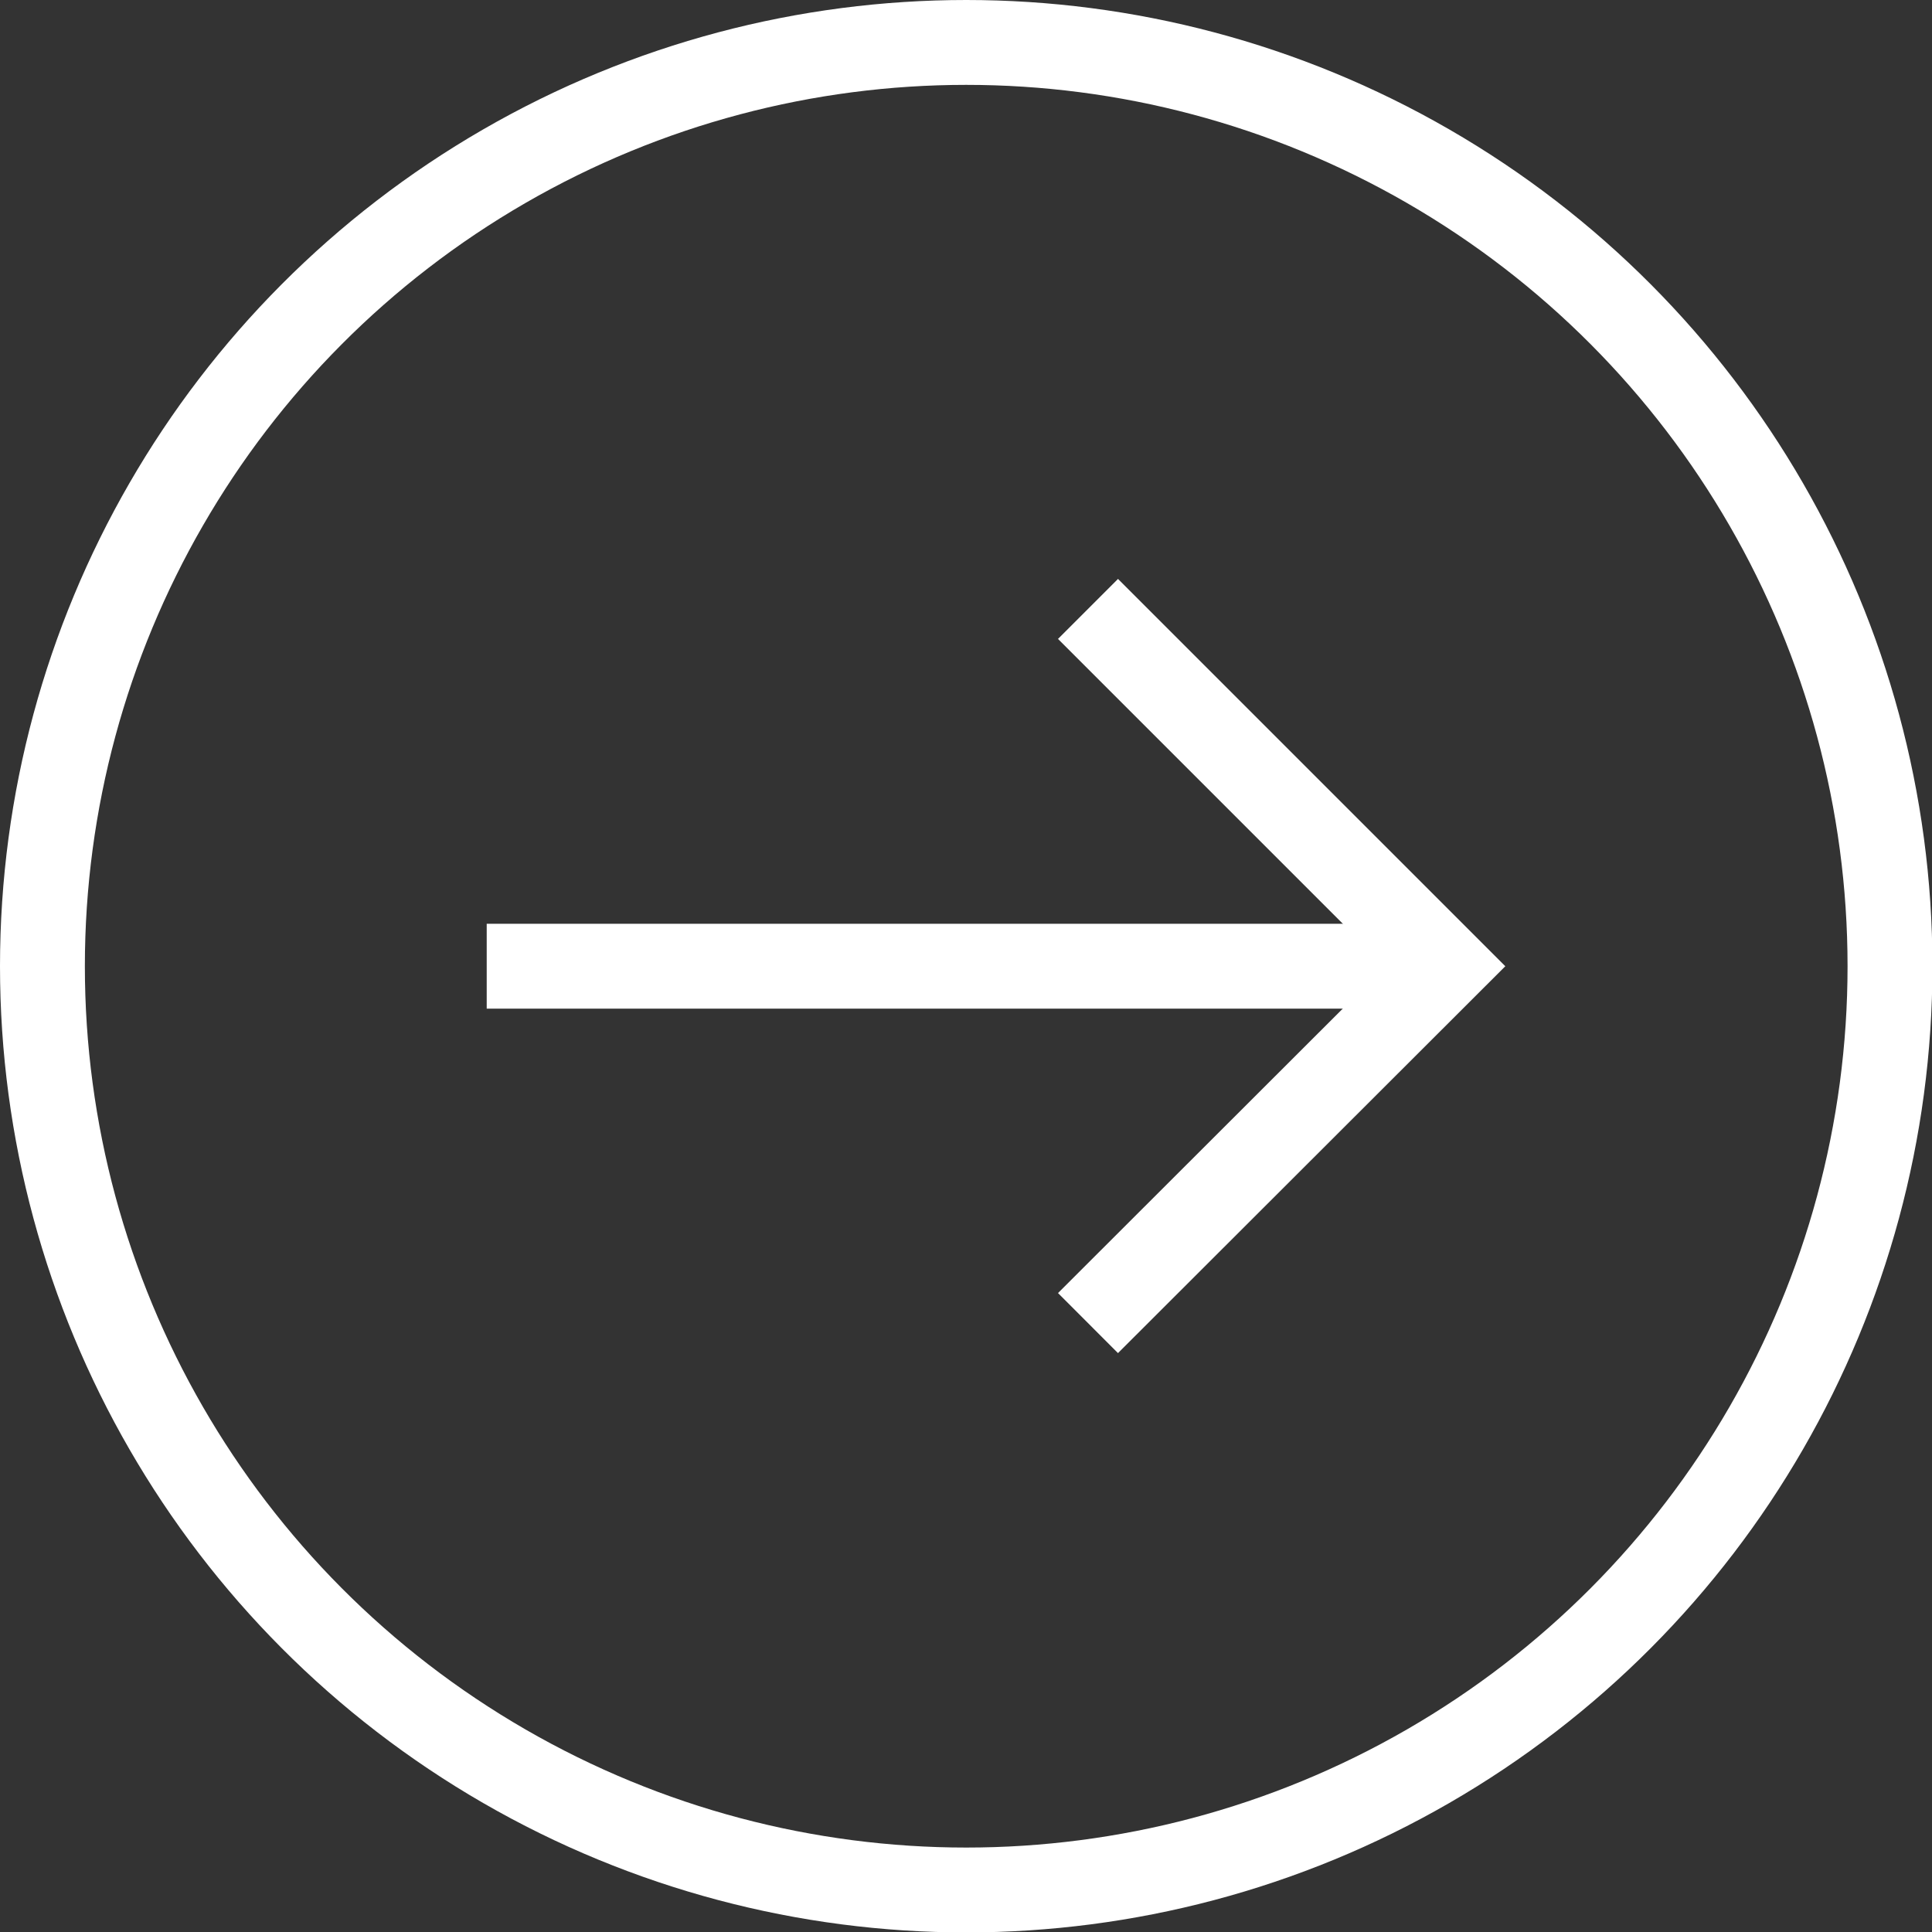 <?xml version="1.0" encoding="UTF-8"?>
<svg id="_レイヤー_2" data-name="レイヤー 2" xmlns="http://www.w3.org/2000/svg" viewBox="0 0 45.53 45.53">
  <rect x="0" y="0" width="45.53" height="45.53" fill="#333333" stroke="none"/>
  <defs>
    <style>
      .cls-1 {
        fill: none;
        stroke: #fff;
        stroke-miterlimit: 10;
        stroke-width: 2px;
      }
    </style>
  </defs>
  <g id="_レイヤー_1-2" data-name="レイヤー 1">
    <g>
      <g>
        <line class="cls-1" x1="11.47" y1="22.77" x2="33.48" y2="22.77"/>
        <polyline class="cls-1" points="25.64 31.18 34.06 22.77 25.64 14.35"/>
      </g>
      <circle class="cls-1" cx="22.77" cy="22.77" r="21.77"/>
    </g>
  </g>
</svg>
